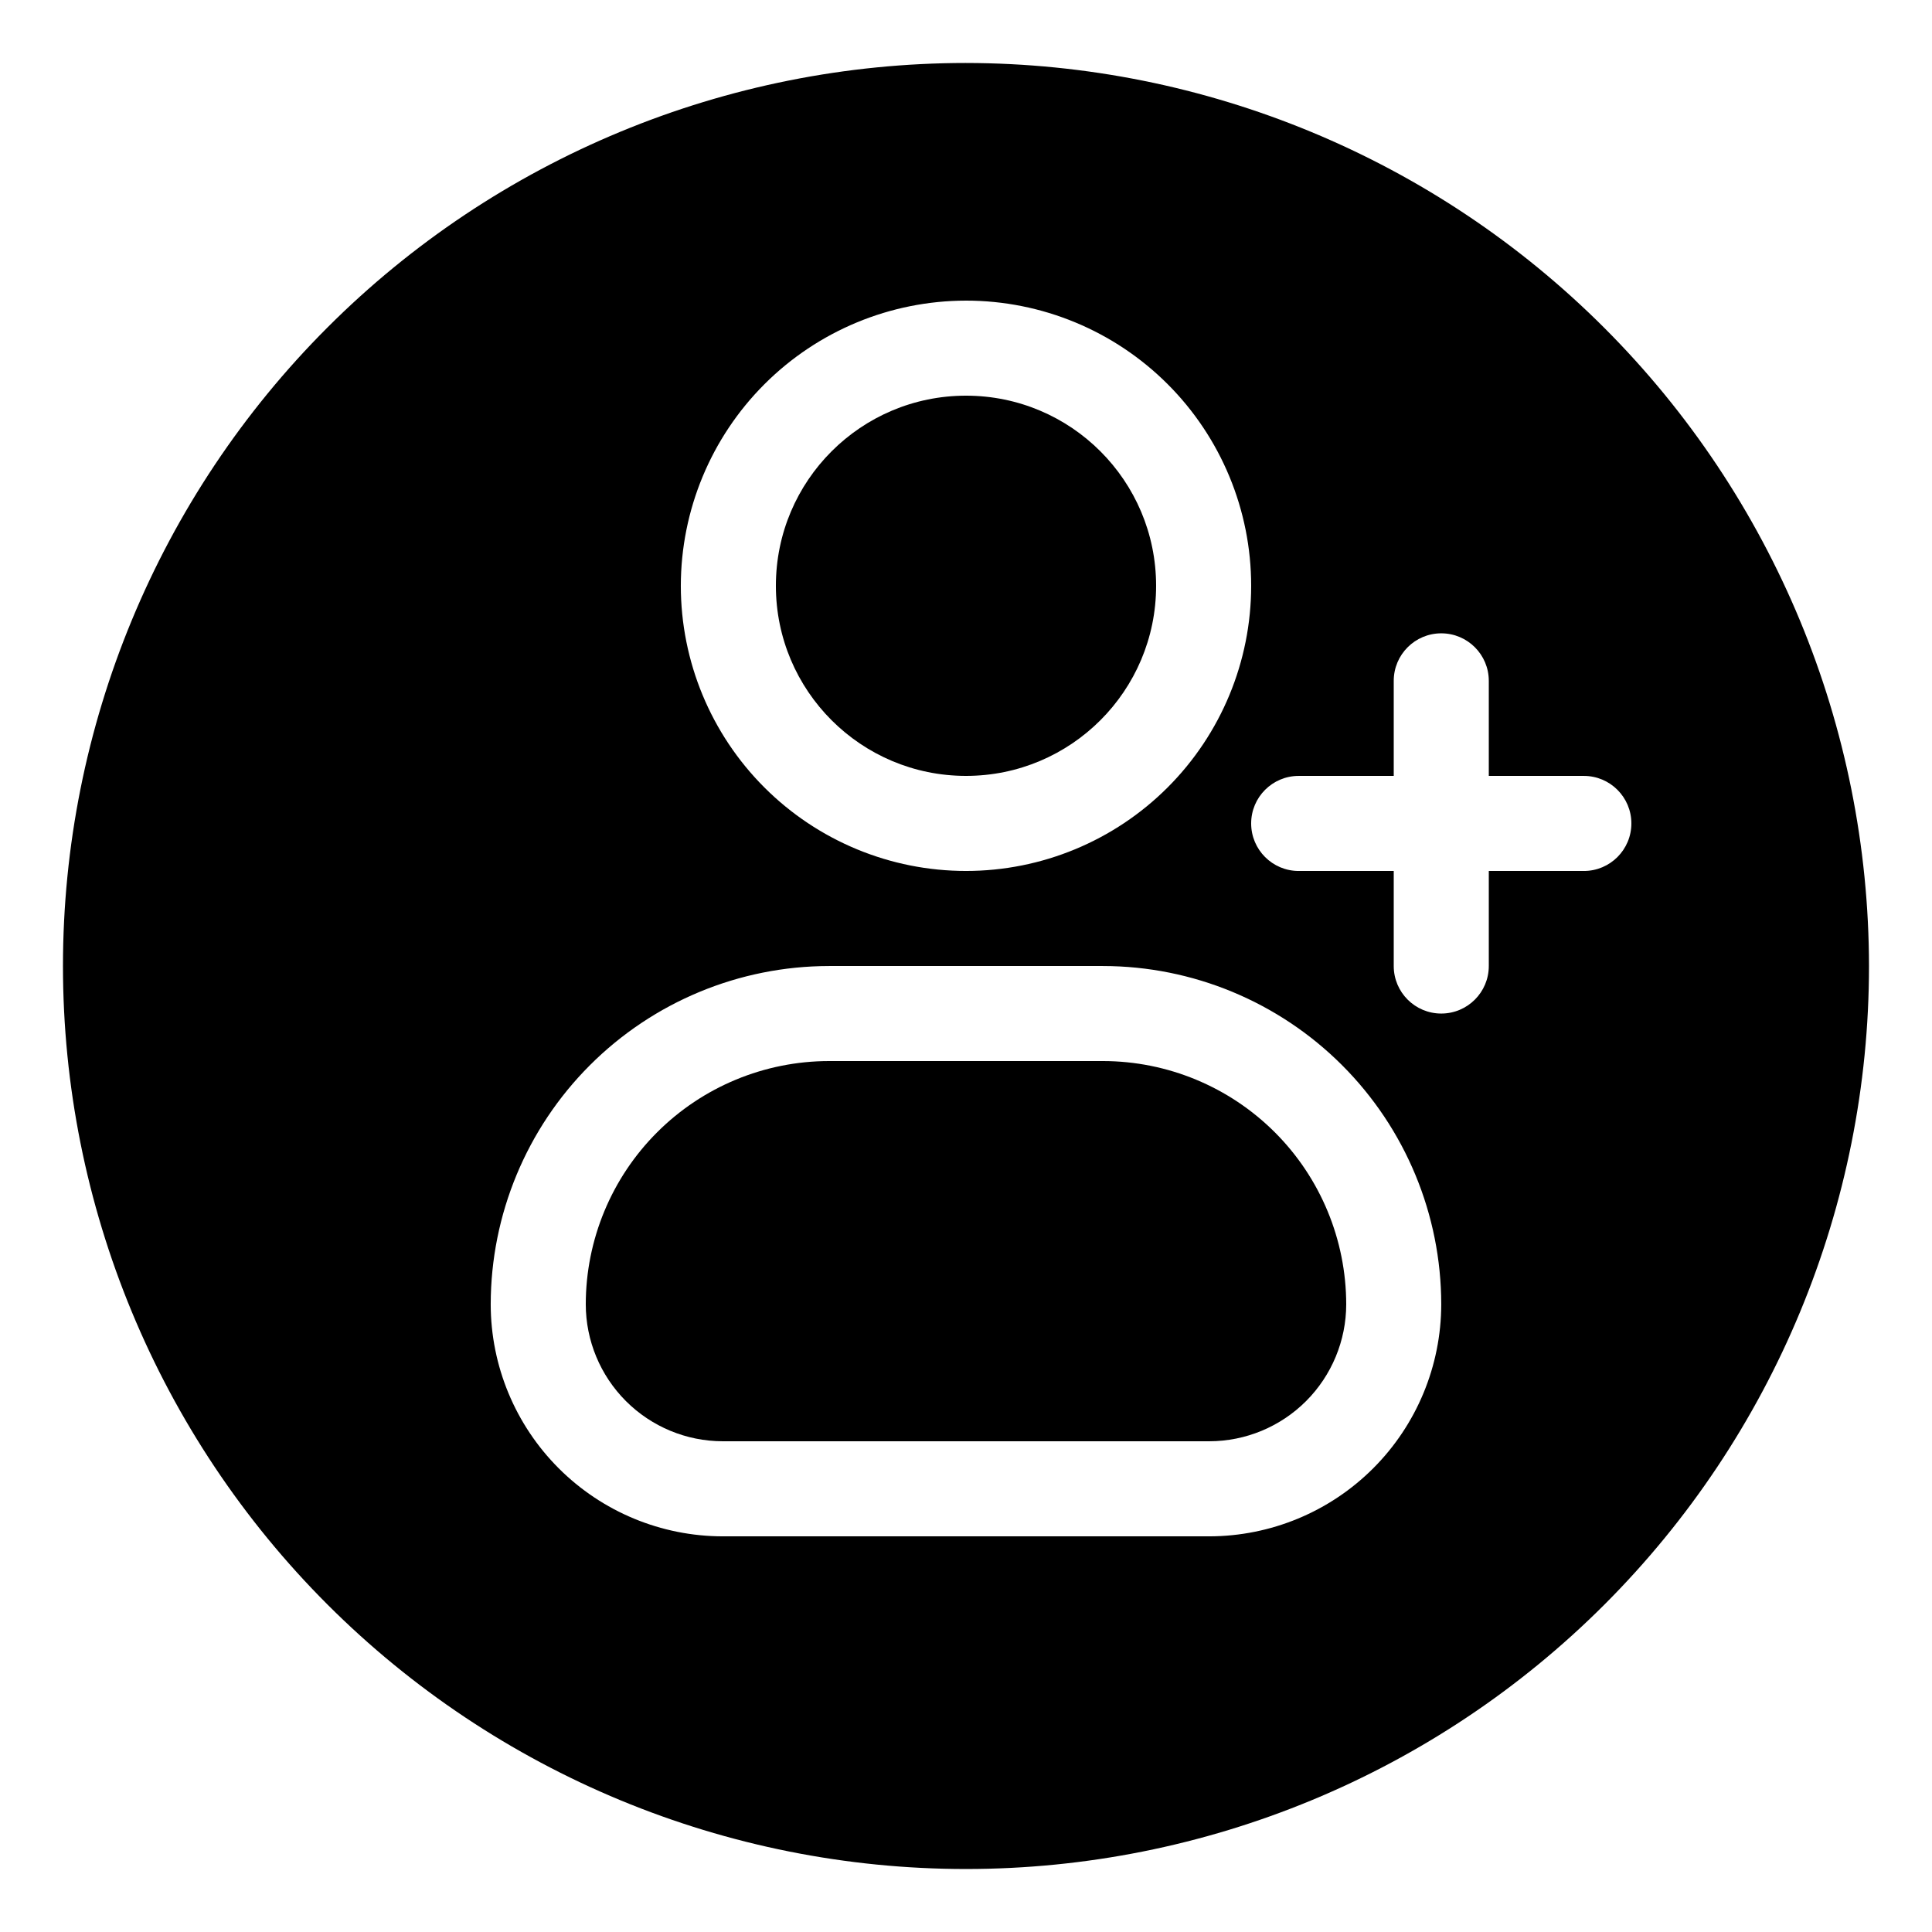 <?xml version="1.0" encoding="UTF-8"?>
<!-- Uploaded to: SVG Repo, www.svgrepo.com, Generator: SVG Repo Mixer Tools -->
<svg fill="#000000" width="800px" height="800px" version="1.1" viewBox="144 144 512 512" xmlns="http://www.w3.org/2000/svg">
 <g>
  <path d="m450.38 299.24c0 27.824-22.555 50.379-50.379 50.379s-50.383-22.555-50.383-50.379c0-27.828 22.559-50.383 50.383-50.383s50.379 22.555 50.379 50.383"/>
  <path d="m436.31 425.19h-72.625c-17.09 0.02-33.473 6.812-45.555 18.898-12.082 12.082-18.879 28.465-18.895 45.555 0.008 9.625 3.836 18.852 10.641 25.66 6.805 6.805 16.031 10.637 25.656 10.648h128.93c9.625-0.008 18.852-3.836 25.656-10.641 6.805-6.805 10.633-16.031 10.645-25.656-0.02-17.09-6.812-33.477-18.895-45.559-12.086-12.086-28.469-18.883-45.555-18.906z"/>
  <path d="m400 160.69c-63.469 0-124.34 25.215-169.22 70.094s-70.094 105.75-70.094 169.22 25.215 124.34 70.094 169.21 105.75 70.094 169.22 70.094 124.34-25.215 169.21-70.094 70.094-105.75 70.094-169.21c-0.07-63.449-25.305-124.28-70.172-169.14-44.863-44.863-105.69-70.102-169.14-70.172zm0 62.977c20.043 0 39.262 7.965 53.438 22.137 14.172 14.172 22.133 33.395 22.133 53.438s-7.961 39.262-22.133 53.434c-14.176 14.176-33.395 22.137-53.438 22.137s-39.266-7.961-53.438-22.137c-14.172-14.172-22.137-33.391-22.137-53.434 0.02-20.039 7.988-39.25 22.156-53.418 14.168-14.168 33.379-22.137 53.418-22.156zm64.461 327.48h-128.93c-16.301-0.016-31.934-6.5-43.461-18.027-11.527-11.527-18.012-27.16-18.027-43.461 0.027-23.77 9.477-46.555 26.281-63.359 16.805-16.809 39.59-26.266 63.359-26.293h72.625c23.766 0.023 46.551 9.477 63.355 26.281 16.805 16.809 26.258 39.59 26.281 63.359-0.016 16.301-6.5 31.934-18.027 43.465s-27.156 18.016-43.461 18.035zm99.277-176.33h-25.191v25.191c0 6.953-5.641 12.594-12.598 12.594-6.953 0-12.594-5.641-12.594-12.594v-25.191h-25.191c-6.953 0-12.594-5.641-12.594-12.598 0-6.953 5.641-12.594 12.594-12.594h25.191v-25.191c0-6.953 5.641-12.594 12.594-12.594 6.957 0 12.598 5.641 12.598 12.594v25.191h25.191c6.953 0 12.594 5.641 12.594 12.594 0 6.957-5.641 12.598-12.594 12.598z"/>
 </g>
</svg>